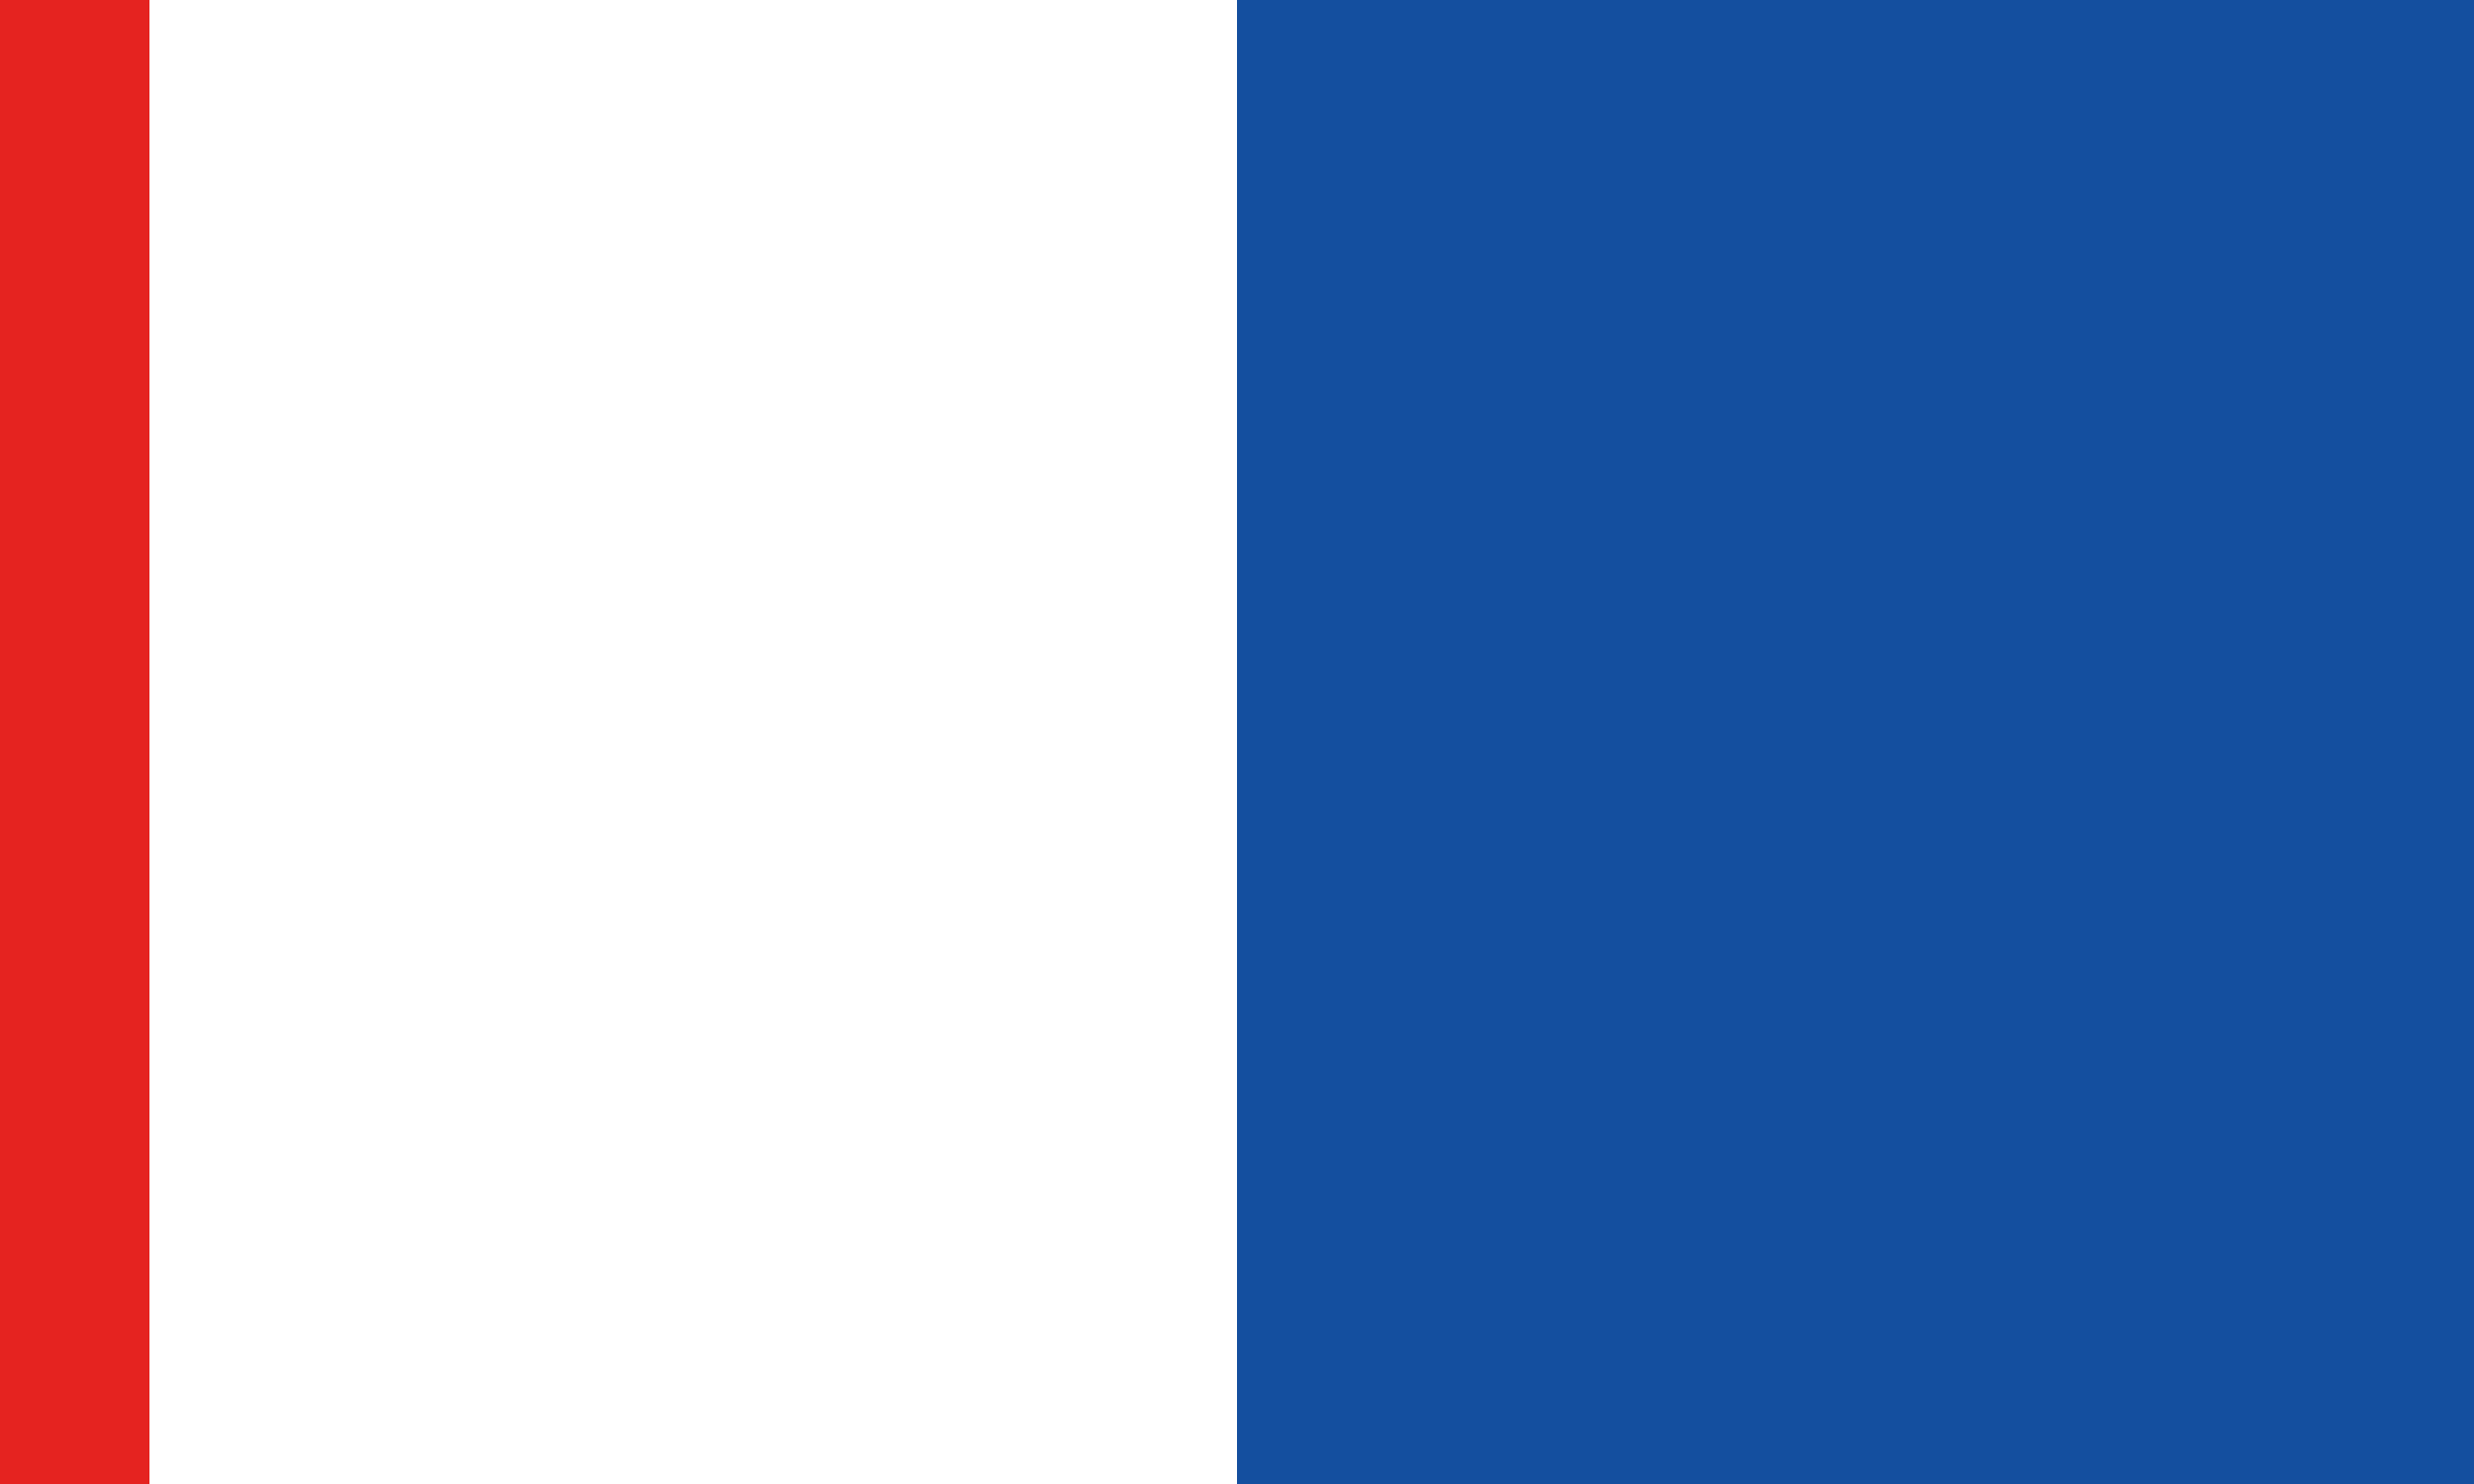 <svg xmlns="http://www.w3.org/2000/svg" viewBox="0 0 2400 1440"><rect width="2400" height="1440" style="fill:#144f9f"/><rect width="1200" height="1440" style="fill:#fff"/><rect width="145" height="1440" style="fill:#e52320"/></svg>